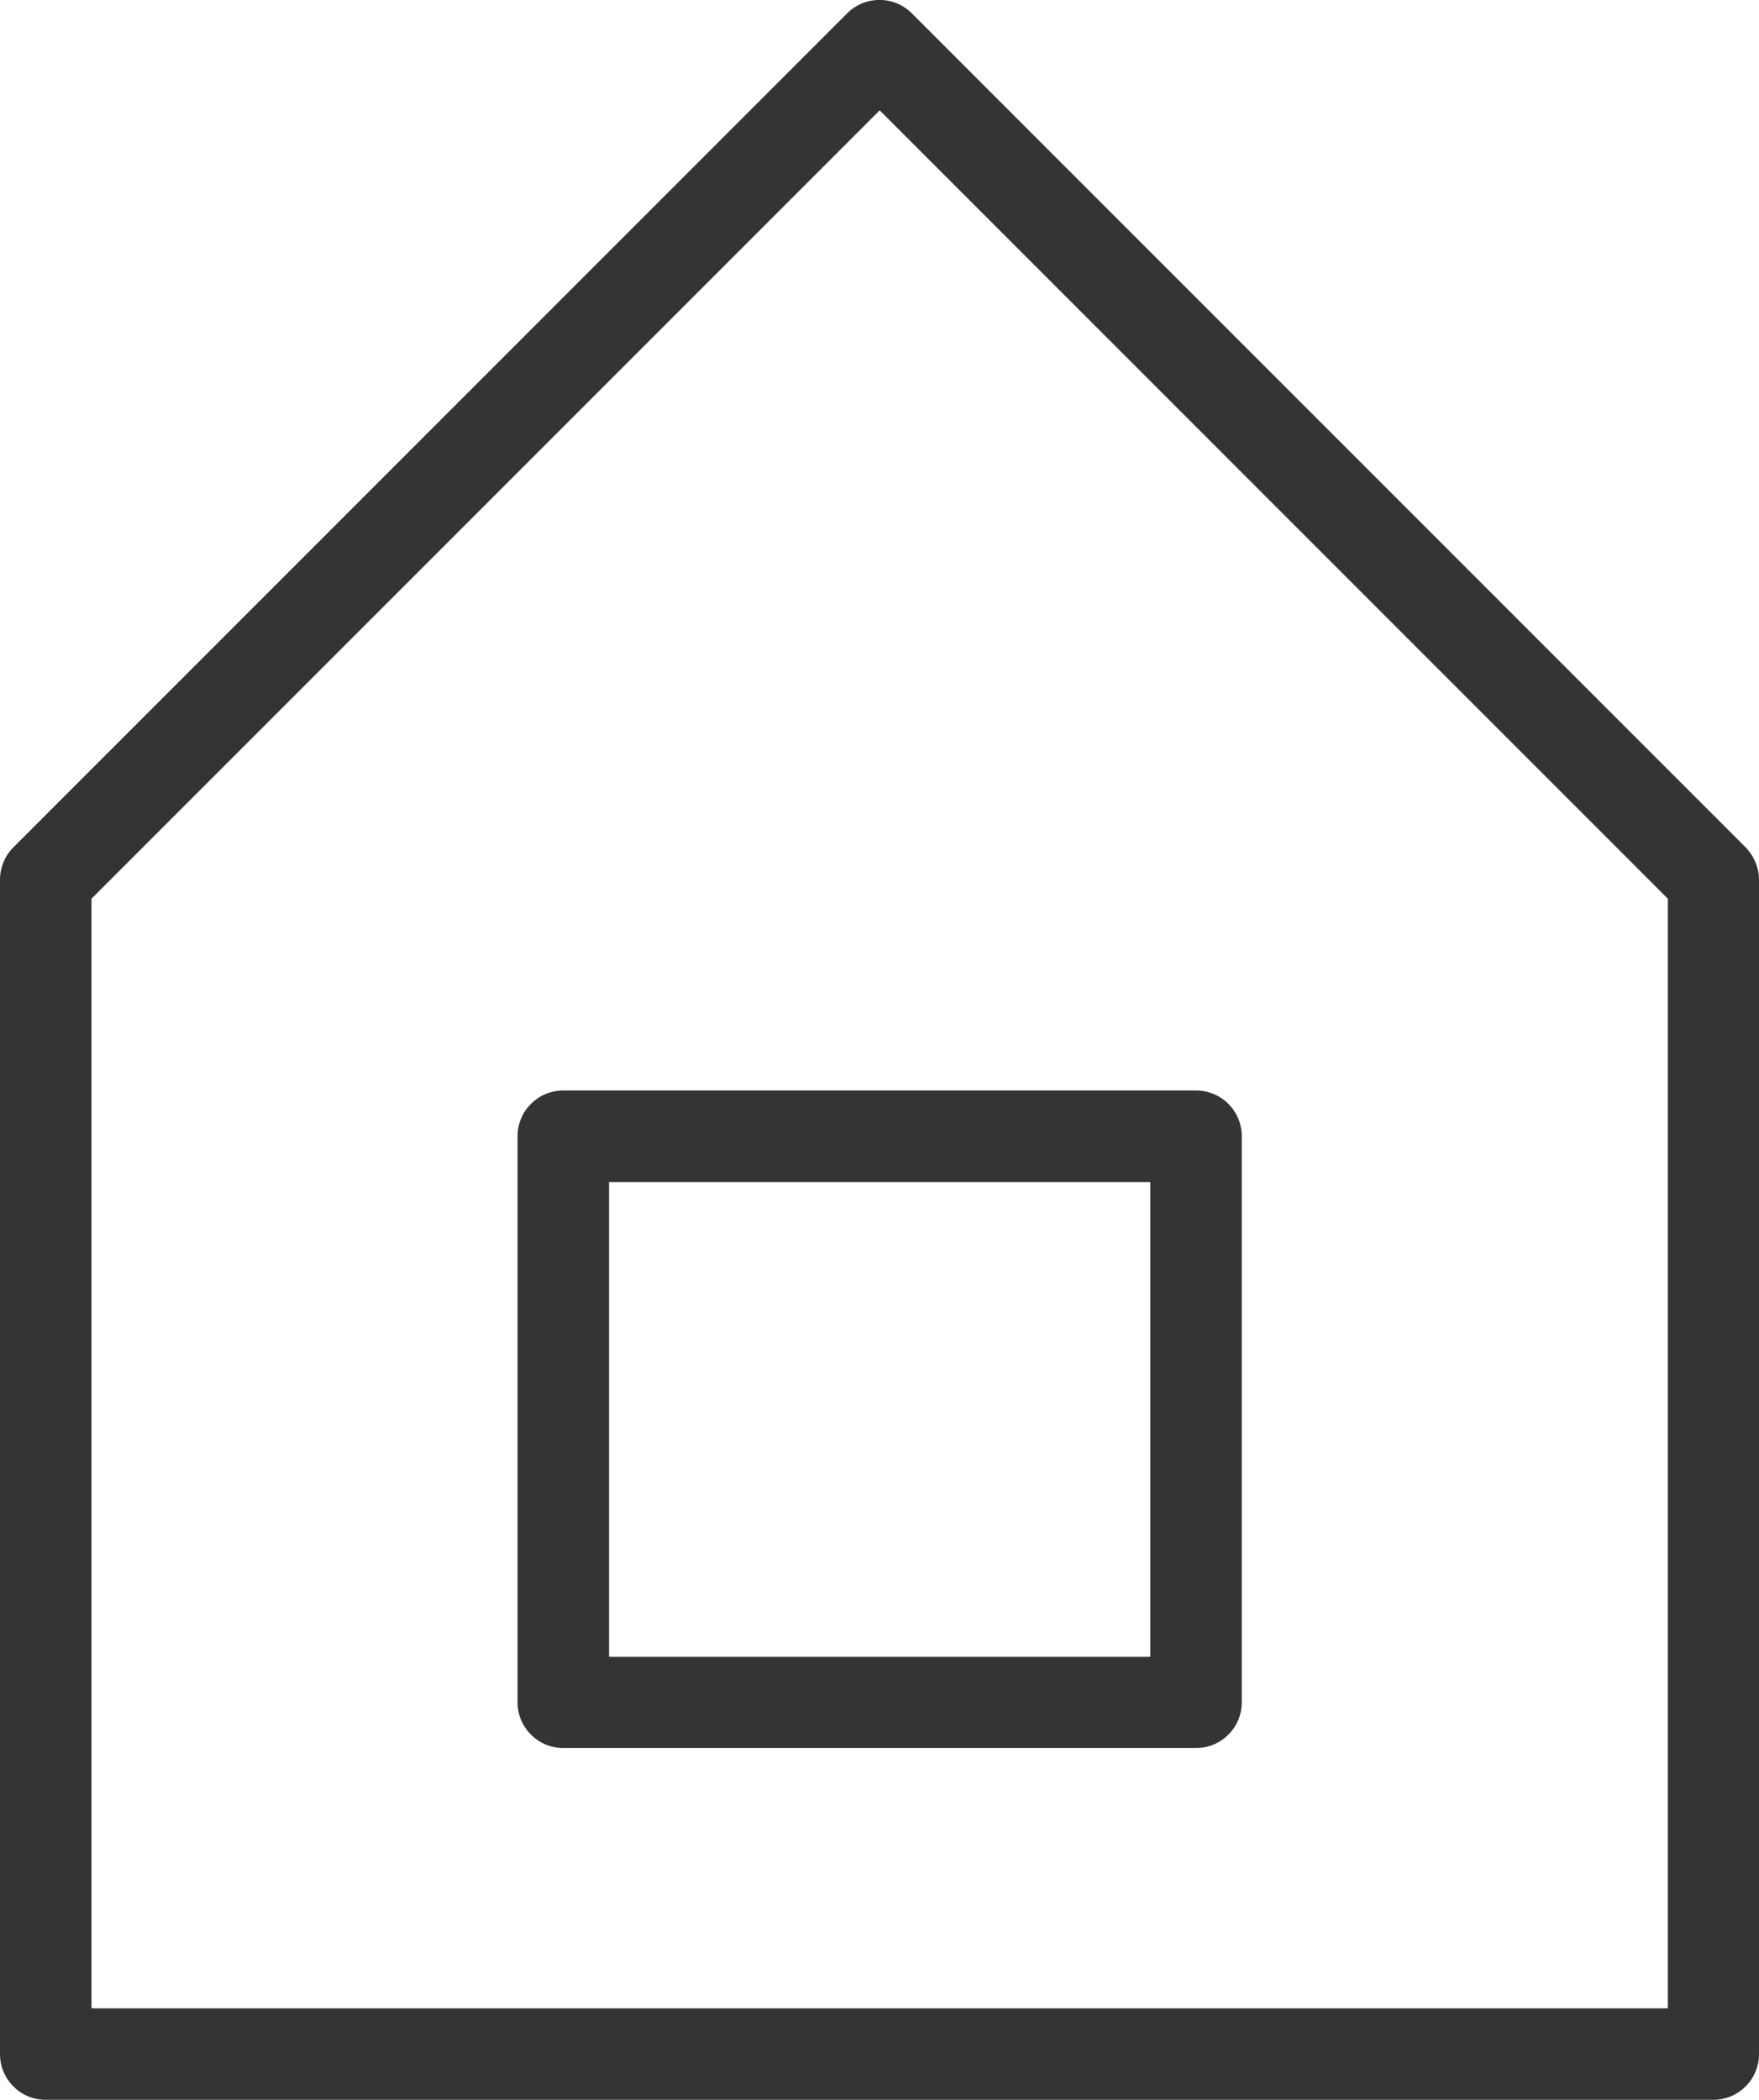 <?xml version="1.0" encoding="UTF-8"?>
<svg id="Layer_1" xmlns="http://www.w3.org/2000/svg" viewBox="0 0 54.21 64.7">
  <defs>
    <style>
      .cls-1 {
        fill: #343434;
      }
    </style>
  </defs>
  <path class="cls-1" d="M54.21,63.29V27.11c0-.37-.15-.73-.41-1L28.1.41c-.55-.55-1.44-.55-1.99,0L.41,26.11c-.26.26-.41.62-.41,1v36.18c0,.78.63,1.41,1.41,1.41h51.39c.78,0,1.41-.63,1.41-1.41ZM51.39,61.88H2.82V27.69L27.11,3.4l24.29,24.29v34.19Z"/>
  <path class="cls-1" d="M15.95,35.01v17.44c0,.78.63,1.41,1.41,1.41h19.5c.78,0,1.41-.63,1.41-1.41v-17.44c0-.78-.63-1.41-1.41-1.41h-19.5c-.78,0-1.41.63-1.41,1.41ZM18.77,36.42h16.68v14.63h-16.68v-14.63Z"/>
</svg>